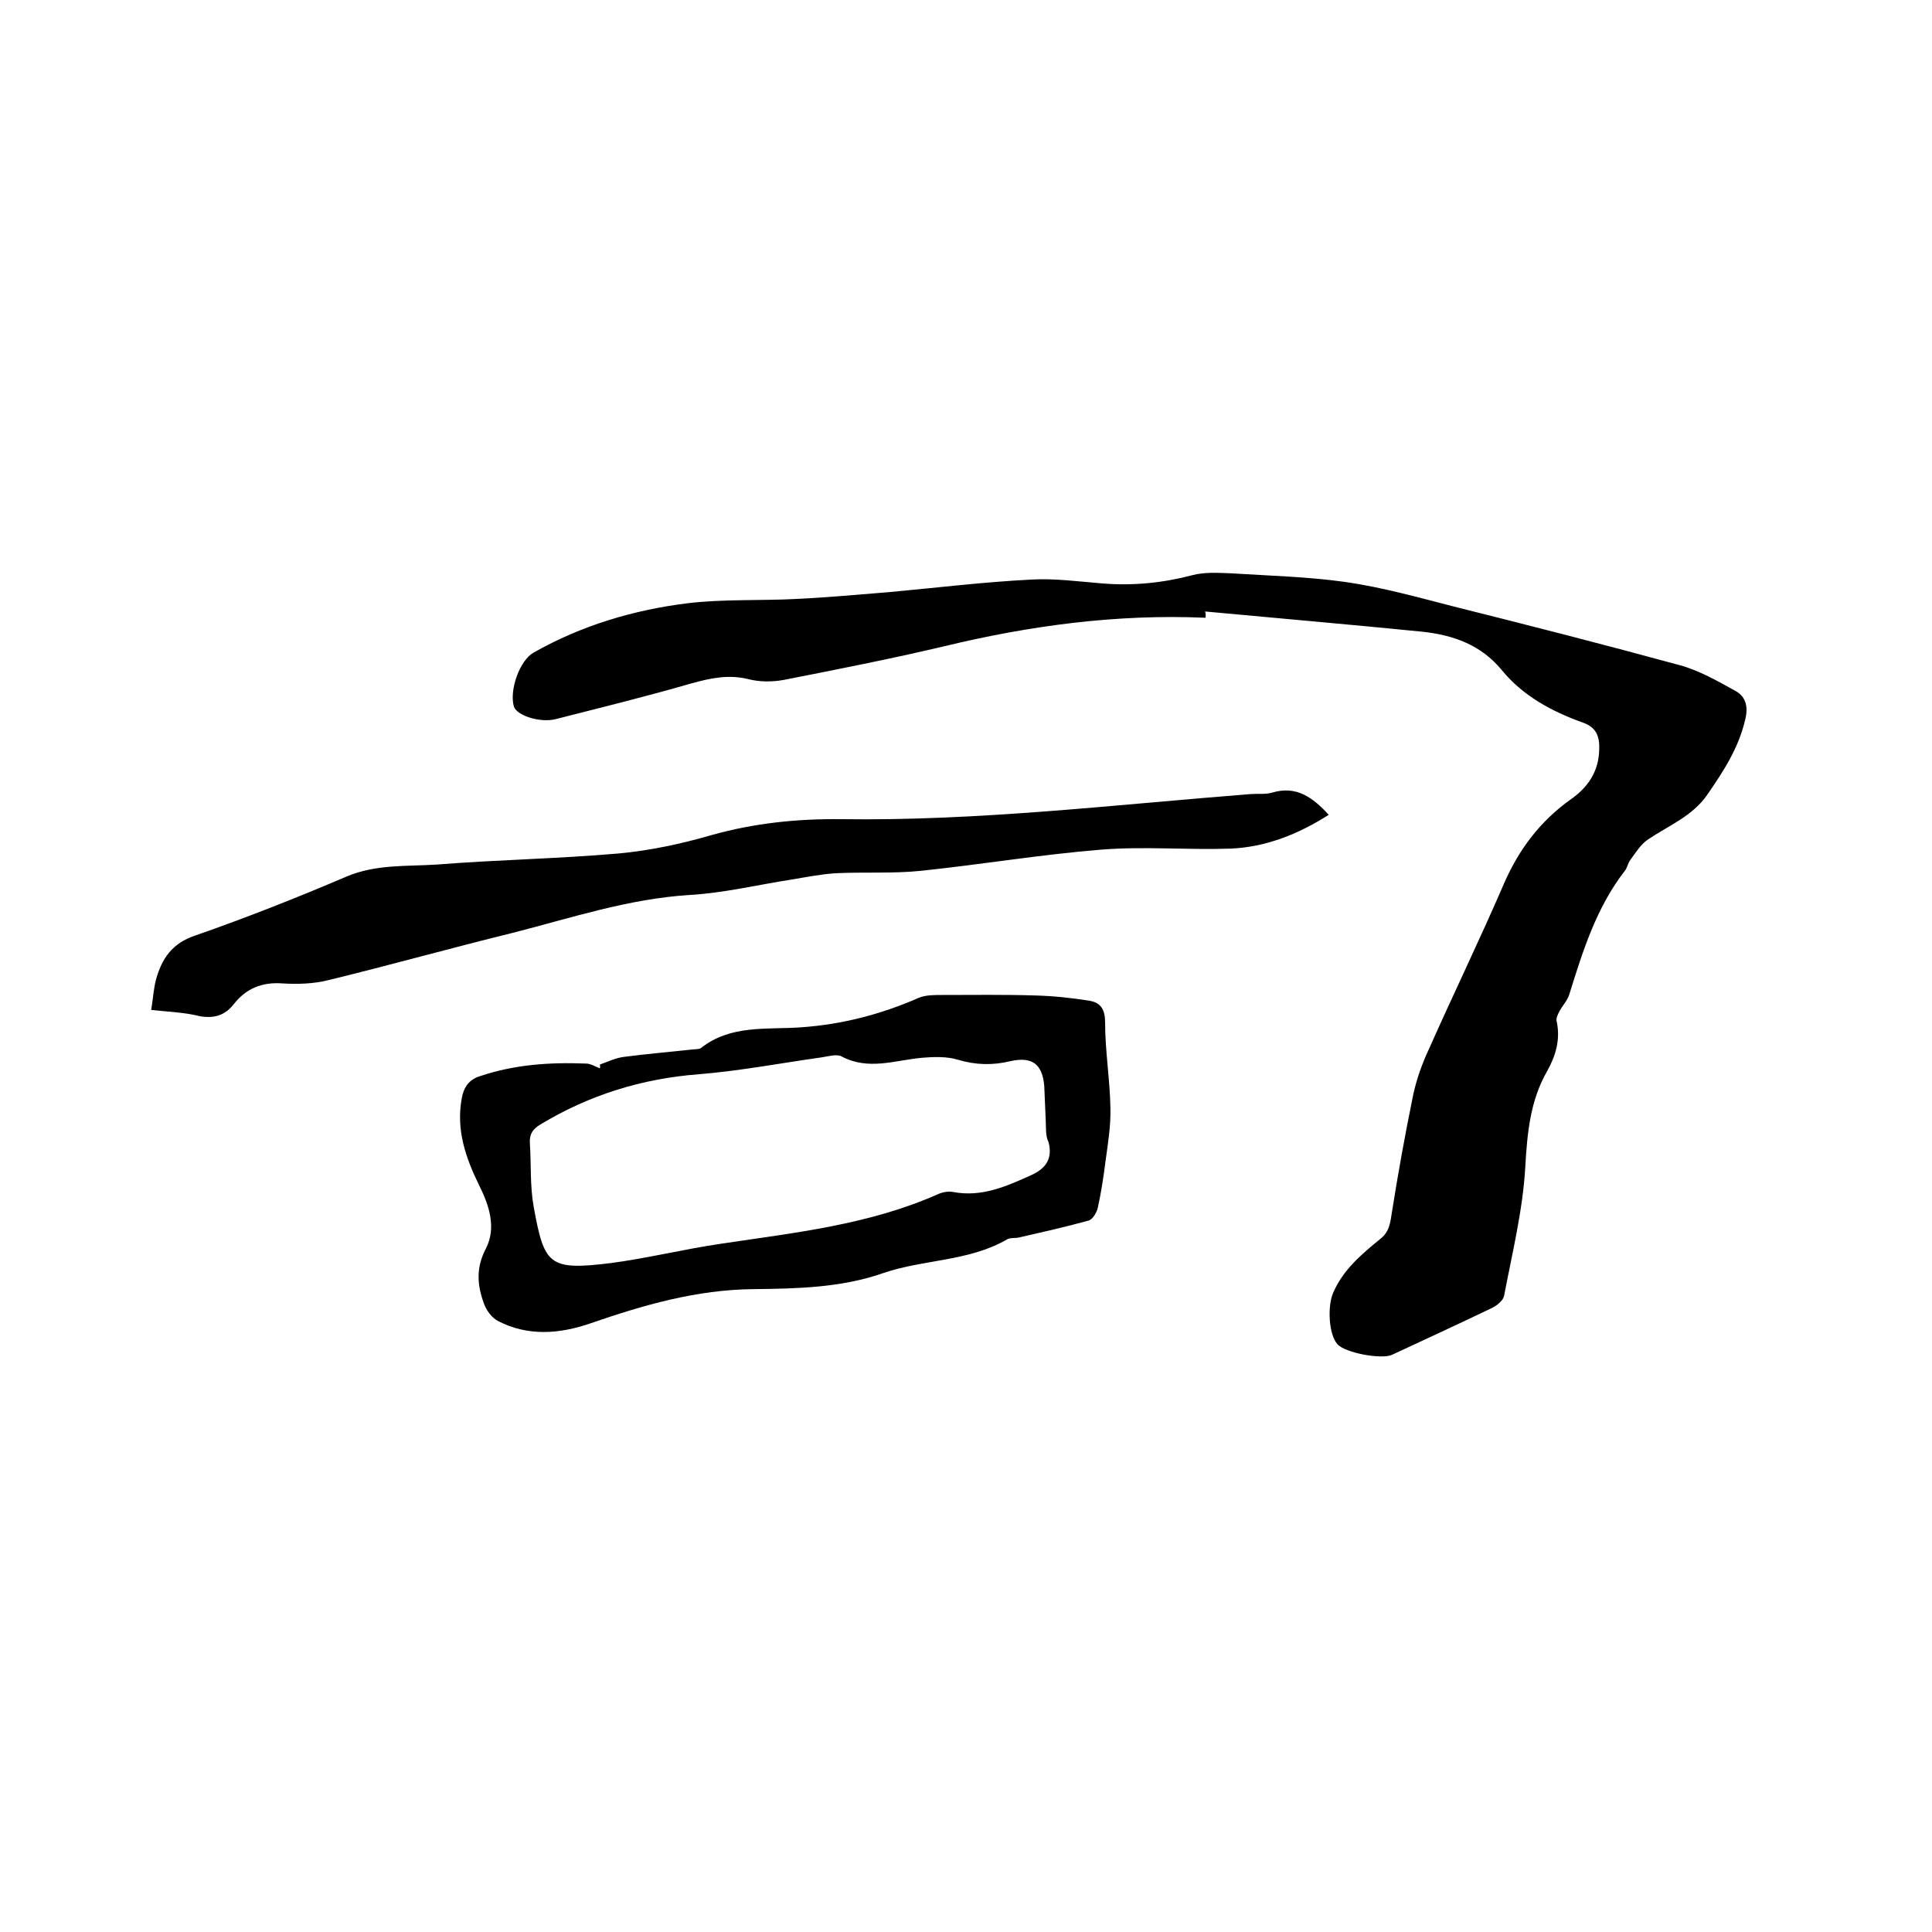 <svg enable-background="new 0 0 400 400" viewBox="0 0 400 400" xmlns="http://www.w3.org/2000/svg"><path d="m249.6 127.9c-18.3-.8-36.3 1.6-54.1 5.9-11 2.6-22.2 4.8-33.4 7-2.3.4-4.9.4-7.2-.2-4.1-1-7.8-.2-11.8.9-9.3 2.7-18.7 5-28.1 7.4-3.3.8-8-.8-8.6-2.6-1-3.4 1.2-9.6 4.1-11.2 9.9-5.6 20.6-8.8 31.8-10.2 7.5-.9 15.2-.5 22.7-.9 6.3-.3 12.7-.9 19-1.4 9.8-.9 19.6-2.1 29.4-2.6 4.9-.3 9.9.4 14.9.8 6.3.5 12.4-.1 18.5-1.7 2.6-.7 5.4-.5 8.1-.4 7.9.5 15.9.7 23.7 1.8 7.6 1.1 15.1 3.2 22.5 5.1 15.6 3.9 31.2 7.9 46.6 12.1 4.1 1.1 7.9 3.3 11.7 5.4 2.1 1.2 2.6 3.3 1.9 6-1.4 5.9-4.5 10.6-7.8 15.4-3.1 4.5-8 6.4-12.3 9.3-1.5 1-2.6 2.8-3.7 4.3-.5.7-.6 1.6-1.1 2.2-5.9 7.6-8.7 16.6-11.5 25.6-.4 1.3-1.5 2.4-2.1 3.6-.3.6-.7 1.4-.5 2 .8 3.7-.2 7.1-2 10.3-3.5 6.1-4.1 12.8-4.5 19.7-.5 9-2.7 17.9-4.4 26.8-.2 1-1.5 2-2.5 2.5-6.9 3.3-13.8 6.5-20.7 9.7-2.2 1-9.7-.4-11.3-2.2-1.8-2-2.1-7.8-.9-10.6 2.1-4.9 6-8.1 9.9-11.3 1.6-1.3 1.9-2.9 2.2-4.9 1.3-8.3 2.8-16.6 4.5-24.9.7-3.2 1.8-6.3 3.2-9.3 5.1-11.5 10.6-22.8 15.6-34.4 3.1-7.1 7.5-12.9 13.8-17.4 3.6-2.5 5.8-5.8 5.9-10.3.1-2.6-.5-4.6-3.4-5.6-6.4-2.3-12.4-5.5-16.8-10.9-4.3-5.2-10-7.2-16.3-7.9-15-1.5-30.1-2.8-45.1-4.2.2.6.1.9.1 1.3z"/><path d="m124.2 220.4c1.7-.6 3.3-1.4 5.1-1.6 4.6-.6 9.3-1 13.9-1.5.6-.1 1.4 0 1.9-.3 6.2-4.9 13.7-3.8 20.7-4.3 8.6-.6 16.6-2.7 24.4-6.1 1.4-.6 3.2-.6 4.8-.6 6.4 0 12.9-.1 19.3.1 3.8.1 7.6.5 11.3 1.1 2.3.4 3.2 1.8 3.2 4.5 0 5.9 1 11.8 1.1 17.7.1 3.6-.5 7.3-1 10.9-.4 3.2-.9 6.5-1.6 9.7-.2 1-1.1 2.5-1.9 2.7-4.7 1.3-9.6 2.4-14.4 3.5-.8.2-1.8 0-2.5.4-7.9 4.6-17.3 4.1-25.7 7-8.6 3-17.7 3.2-26.7 3.3-11.9.1-22.9 3.3-33.9 7.1-6.4 2.2-12.9 2.7-19.1-.5-1.3-.7-2.4-2.2-2.9-3.6-1.4-3.8-1.7-7.4.4-11.4 2.2-4.3.7-8.9-1.4-13.1-2.8-5.7-4.8-11.5-3.6-18 .4-2.3 1.5-3.9 3.8-4.6 7.1-2.4 14.5-2.9 21.9-2.6 1 0 1.9.6 2.9 1 .1-.4 0-.6 0-.8zm92.3 11.4c-.1-2.3-.2-4.7-.3-7-.4-4.5-2.5-6.1-7-5.1-3.7.9-7.2.8-10.9-.3-2.3-.7-5-.6-7.4-.4-5.6.5-11.1 2.7-16.7-.3-1-.5-2.7 0-4 .2-8.5 1.2-16.9 2.8-25.4 3.5-11.9.9-22.8 4.3-32.9 10.4-1.5.9-2.3 1.9-2.2 3.8.3 4.4 0 8.9.8 13.3 2.2 12 3.1 13.2 16 11.6 7.6-1 15.2-2.9 22.8-4 15.3-2.3 30.6-3.9 45-10.3.9-.4 2.1-.6 3.1-.4 5.9 1.1 11-1.2 16.1-3.5 2.9-1.3 4.5-3.3 3.6-6.8-.7-1.4-.5-3.1-.6-4.7z"/><path d="m31.3 209.1c.4-2.4.5-4.4 1-6.3 1.2-4.3 3.3-7.5 8.1-9.1 10.6-3.7 21-7.8 31.3-12.2 6.1-2.6 12.5-2.1 18.7-2.5 12.5-1 25.1-1.2 37.7-2.3 6.5-.6 13-2 19.2-3.8 8.9-2.5 17.8-3.4 26.9-3.3 28.4.4 56.6-3 84.8-5.2 1.5-.1 3 .1 4.4-.3 5-1.5 8.4 1 11.7 4.6-6.3 4-13 6.7-20.4 7-8.9.3-17.8-.5-26.6.2-12.5 1-25 3.1-37.5 4.4-5.9.6-11.8.2-17.7.5-3 .2-6 .8-9 1.3-7.1 1.1-14.1 2.8-21.2 3.2-12.7.8-24.6 4.8-36.8 7.9-12.6 3.1-25.1 6.6-37.8 9.7-3.1.8-6.5.9-9.7.7-4.2-.3-7.5 1.1-10 4.3-1.8 2.3-4 3-7 2.5-3.1-.8-6.4-.9-10.1-1.3z"/></svg>